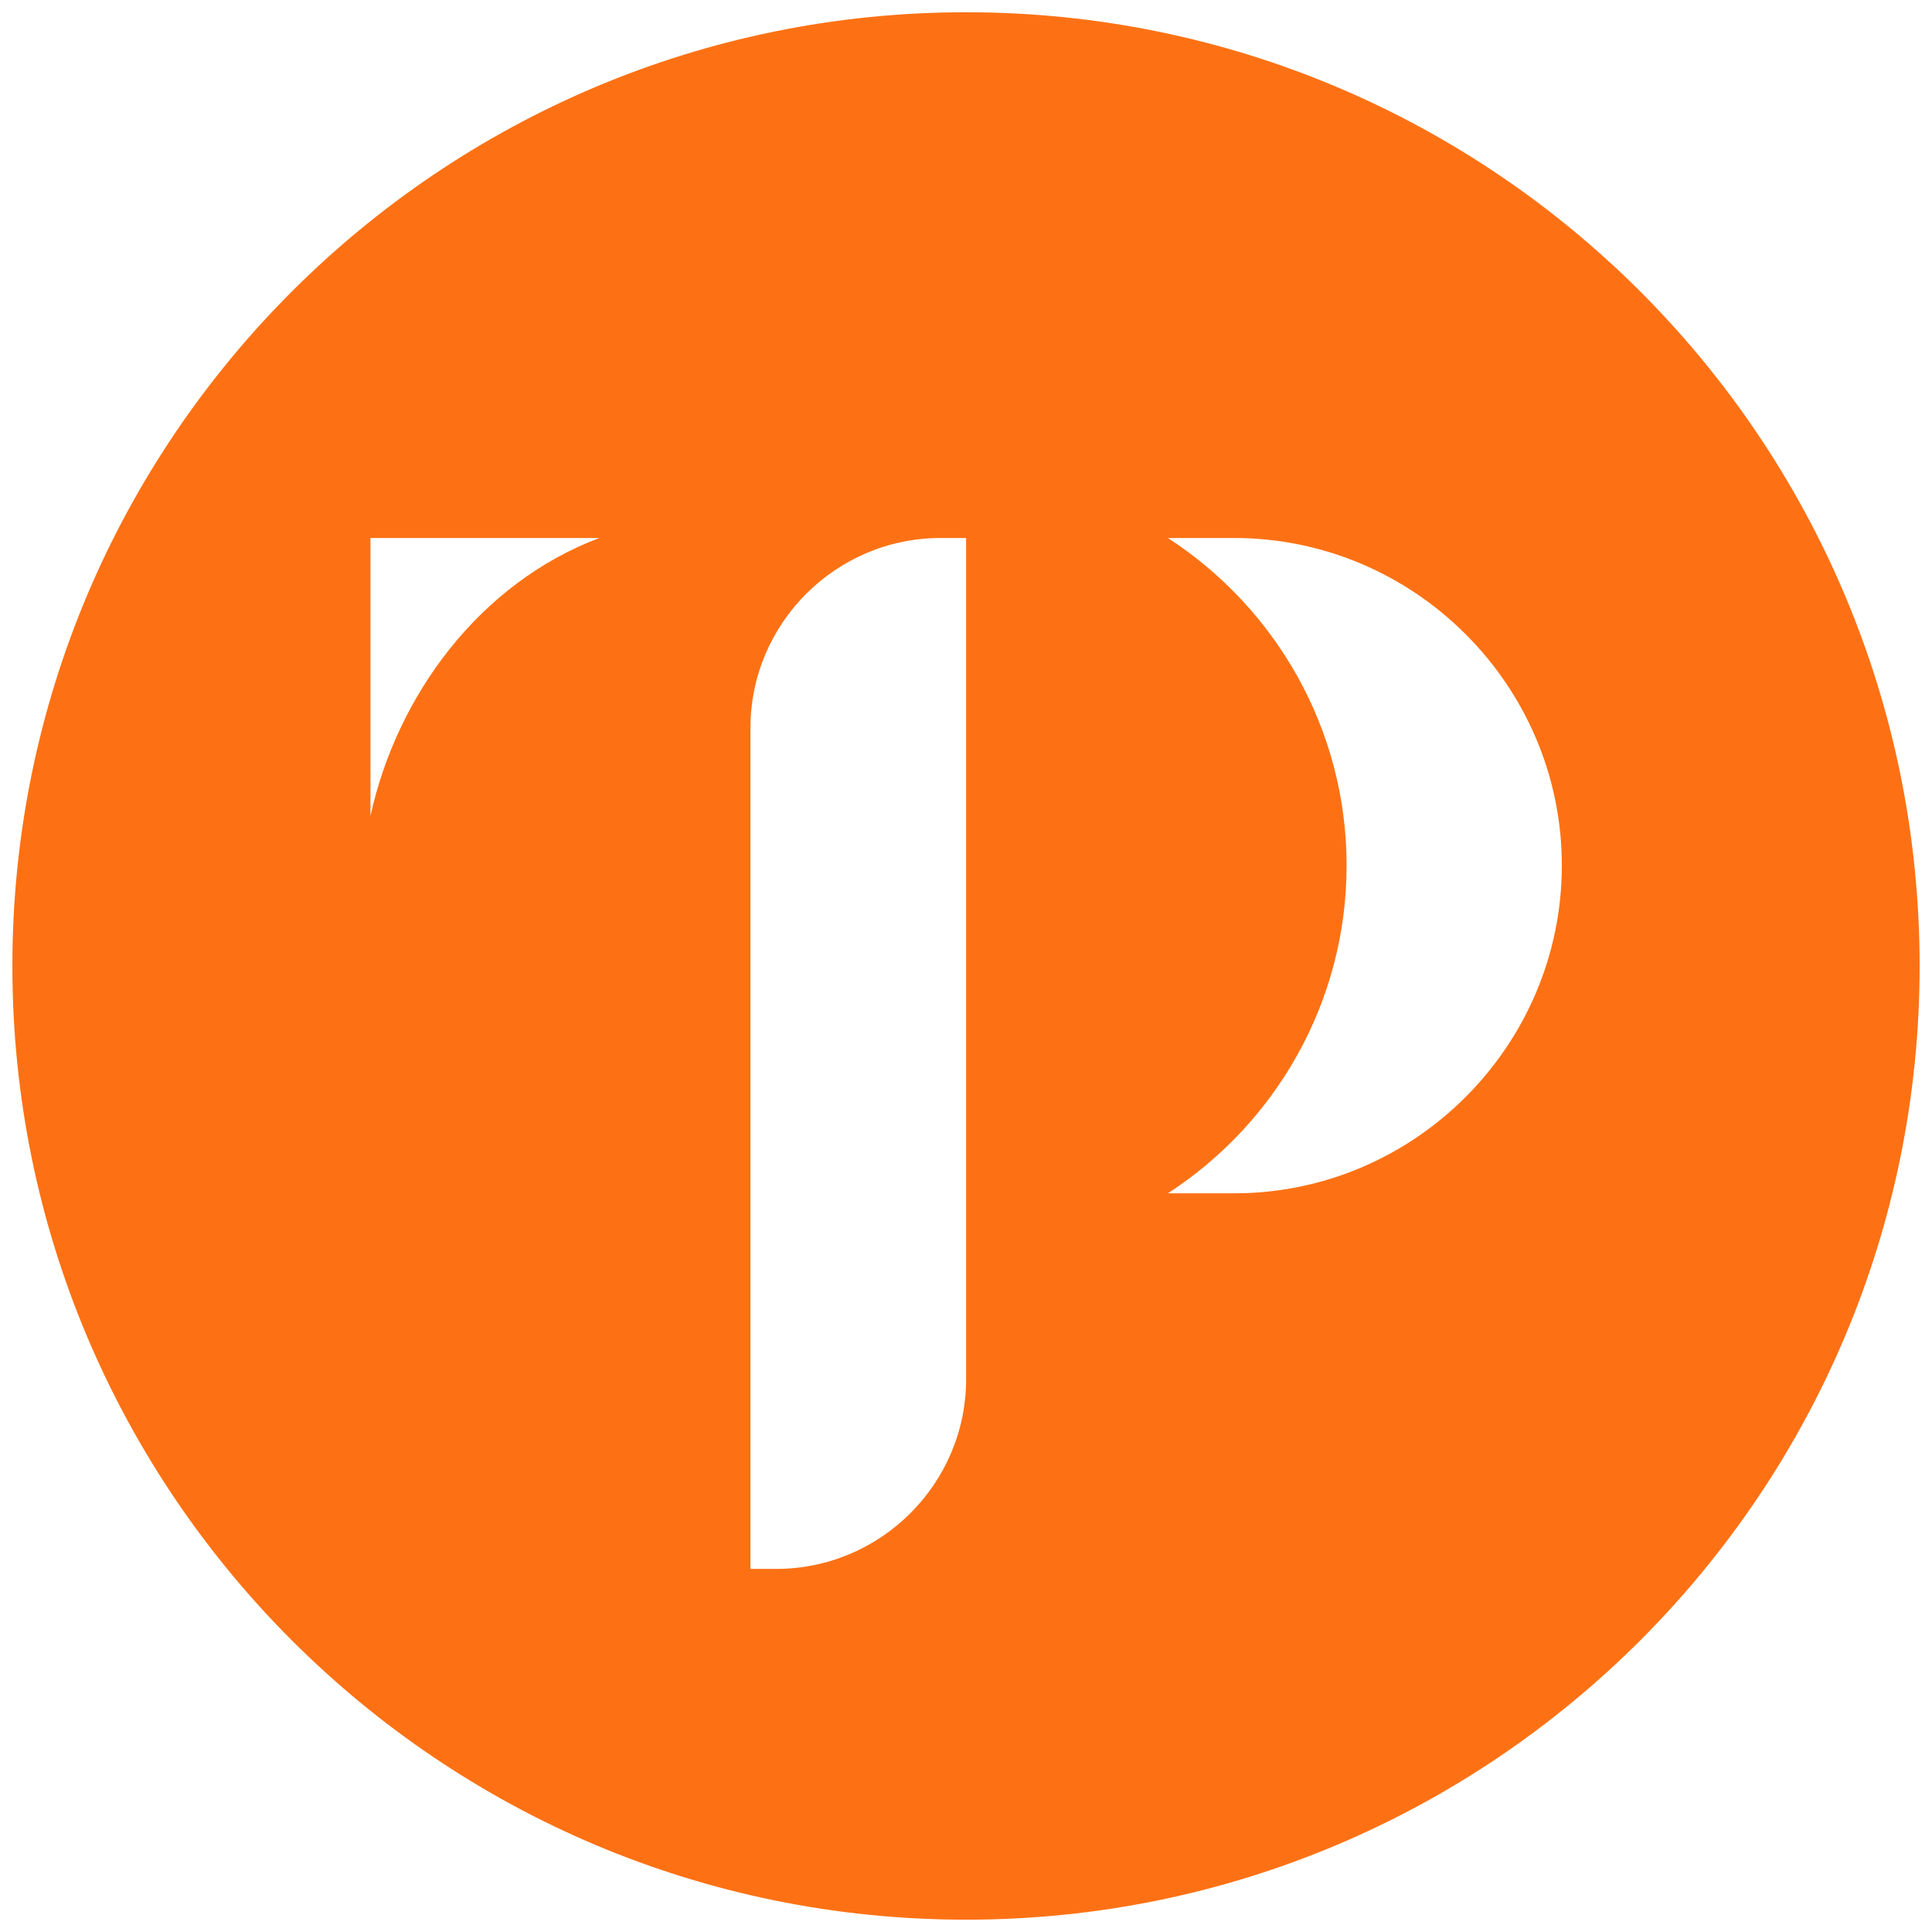 <?xml version="1.0" encoding="utf-8"?>
<!-- Generator: Adobe Illustrator 16.0.0, SVG Export Plug-In . SVG Version: 6.00 Build 0)  -->
<!DOCTYPE svg PUBLIC "-//W3C//DTD SVG 1.1//EN" "http://www.w3.org/Graphics/SVG/1.1/DTD/svg11.dtd">
<svg version="1.1" id="Calque_1" xmlns="http://www.w3.org/2000/svg" xmlns:xlink="http://www.w3.org/1999/xlink" x="0px" y="0px"
	 width="32px" height="32px" viewBox="0 0 32 32" enable-background="new 0 0 32 32" xml:space="preserve">
<path fill-rule="evenodd" clip-rule="evenodd" fill="#FD7114" d="M16.002,0.203c8.724,0,15.793,7.073,15.793,15.796
	c0,8.722-7.069,15.797-15.793,15.797C7.279,31.796,0.205,24.721,0.205,16C0.205,7.276,7.279,0.203,16.002,0.203L16.002,0.203z
	 M6.136,8.911v4.604c0.438-2,1.81-3.857,3.791-4.604H6.136L6.136,8.911z M15.578,8.911h0.424c0,4.644,0,9.288,0,13.932
	c0,1.73-1.412,3.143-3.146,3.143h-0.426c0-4.646,0-9.288,0-13.932C12.431,10.325,13.845,8.911,15.578,8.911L15.578,8.911z
	 M19.344,8.911h1.098c2.986,0,5.427,2.441,5.427,5.423l0,0c0,2.987-2.44,5.431-5.427,5.431h-1.098
	c1.779-1.154,2.96-3.161,2.96-5.431l0,0C22.304,12.071,21.123,10.064,19.344,8.911L19.344,8.911z"/>
</svg>
